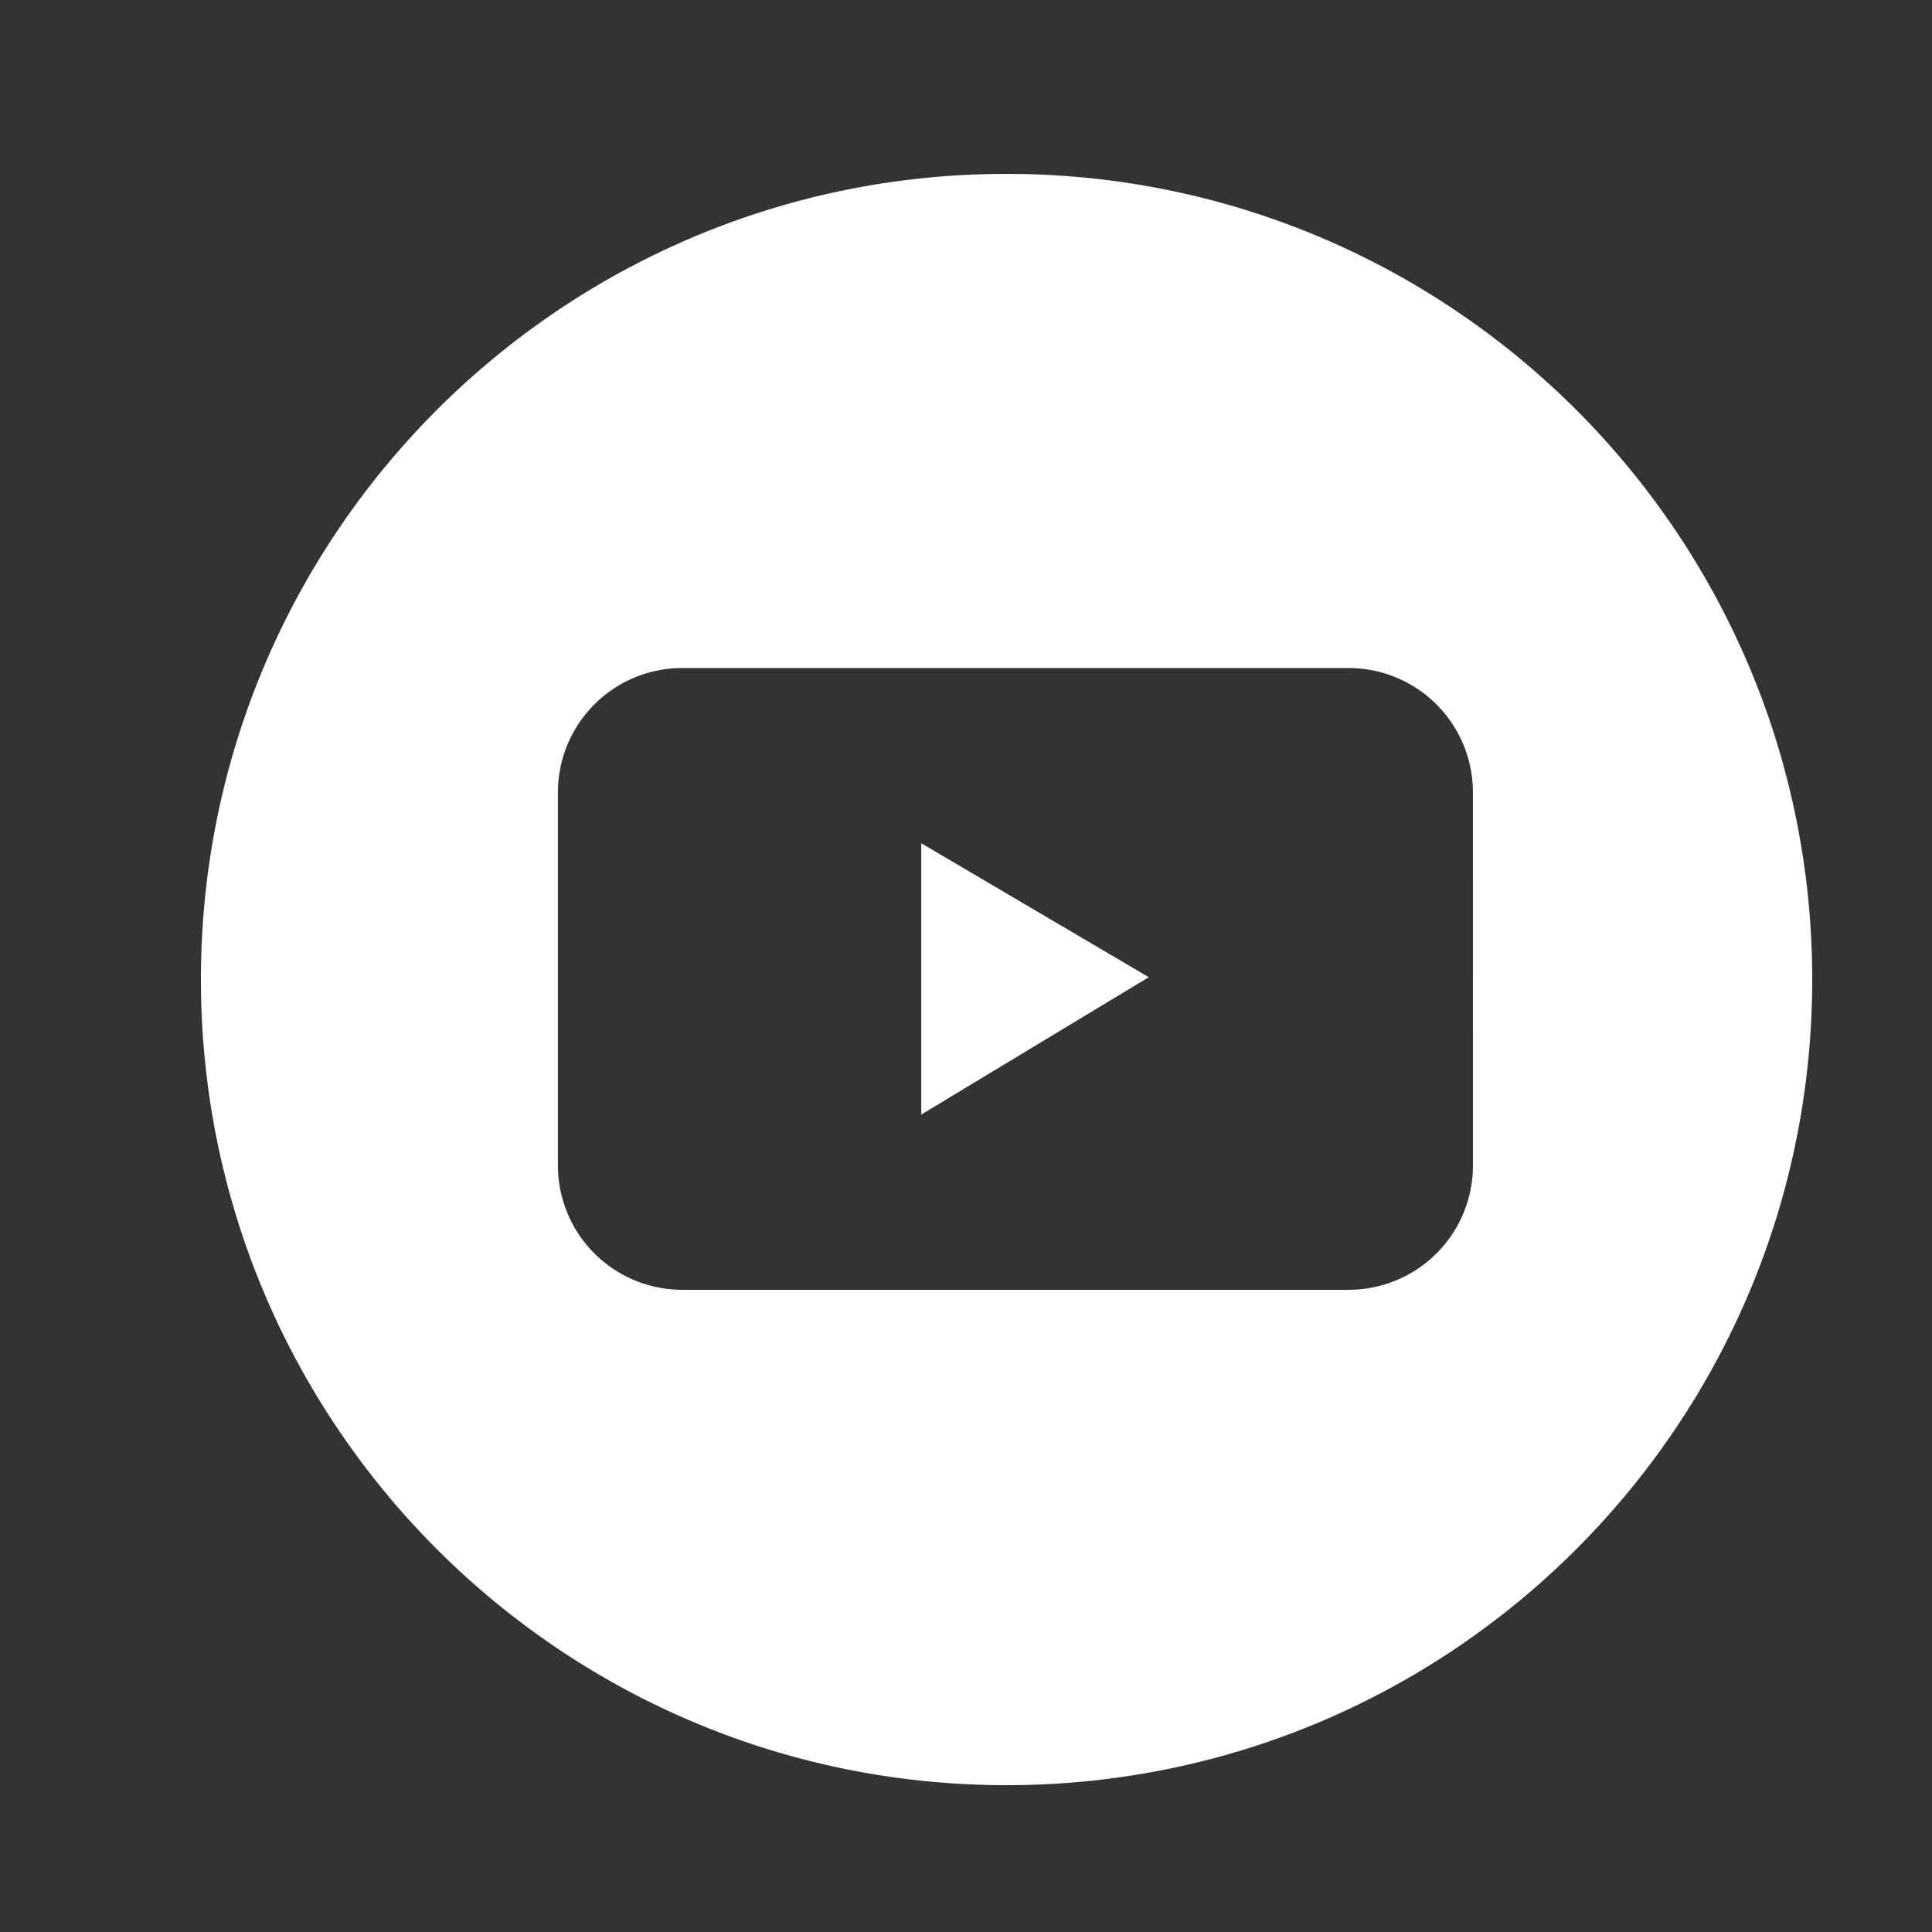 <svg id="Layer_1" data-name="Layer 1" xmlns="http://www.w3.org/2000/svg" viewBox="0 0 500 500"><rect x="0" y="0" width="500" height="500" fill="#333333" stroke="none"/><defs><style>.cls-1{fill:#fff;}</style></defs><title>LinkedIn</title><polygon class="cls-1" points="238.42 288.45 297.3 252.9 238.42 218.23 238.42 288.45"/><path class="cls-1" d="M260.5,45C145.35,45,52,138.35,52,253.5S145.35,462,260.5,462,469,368.65,469,253.5,375.65,45,260.5,45ZM381.2,301.61A32.19,32.19,0,0,1,349,333.8H176.58a32.19,32.19,0,0,1-32.19-32.19V205.07a32.19,32.19,0,0,1,32.19-32.19H349a32.19,32.19,0,0,1,32.19,32.19Z"/></svg>